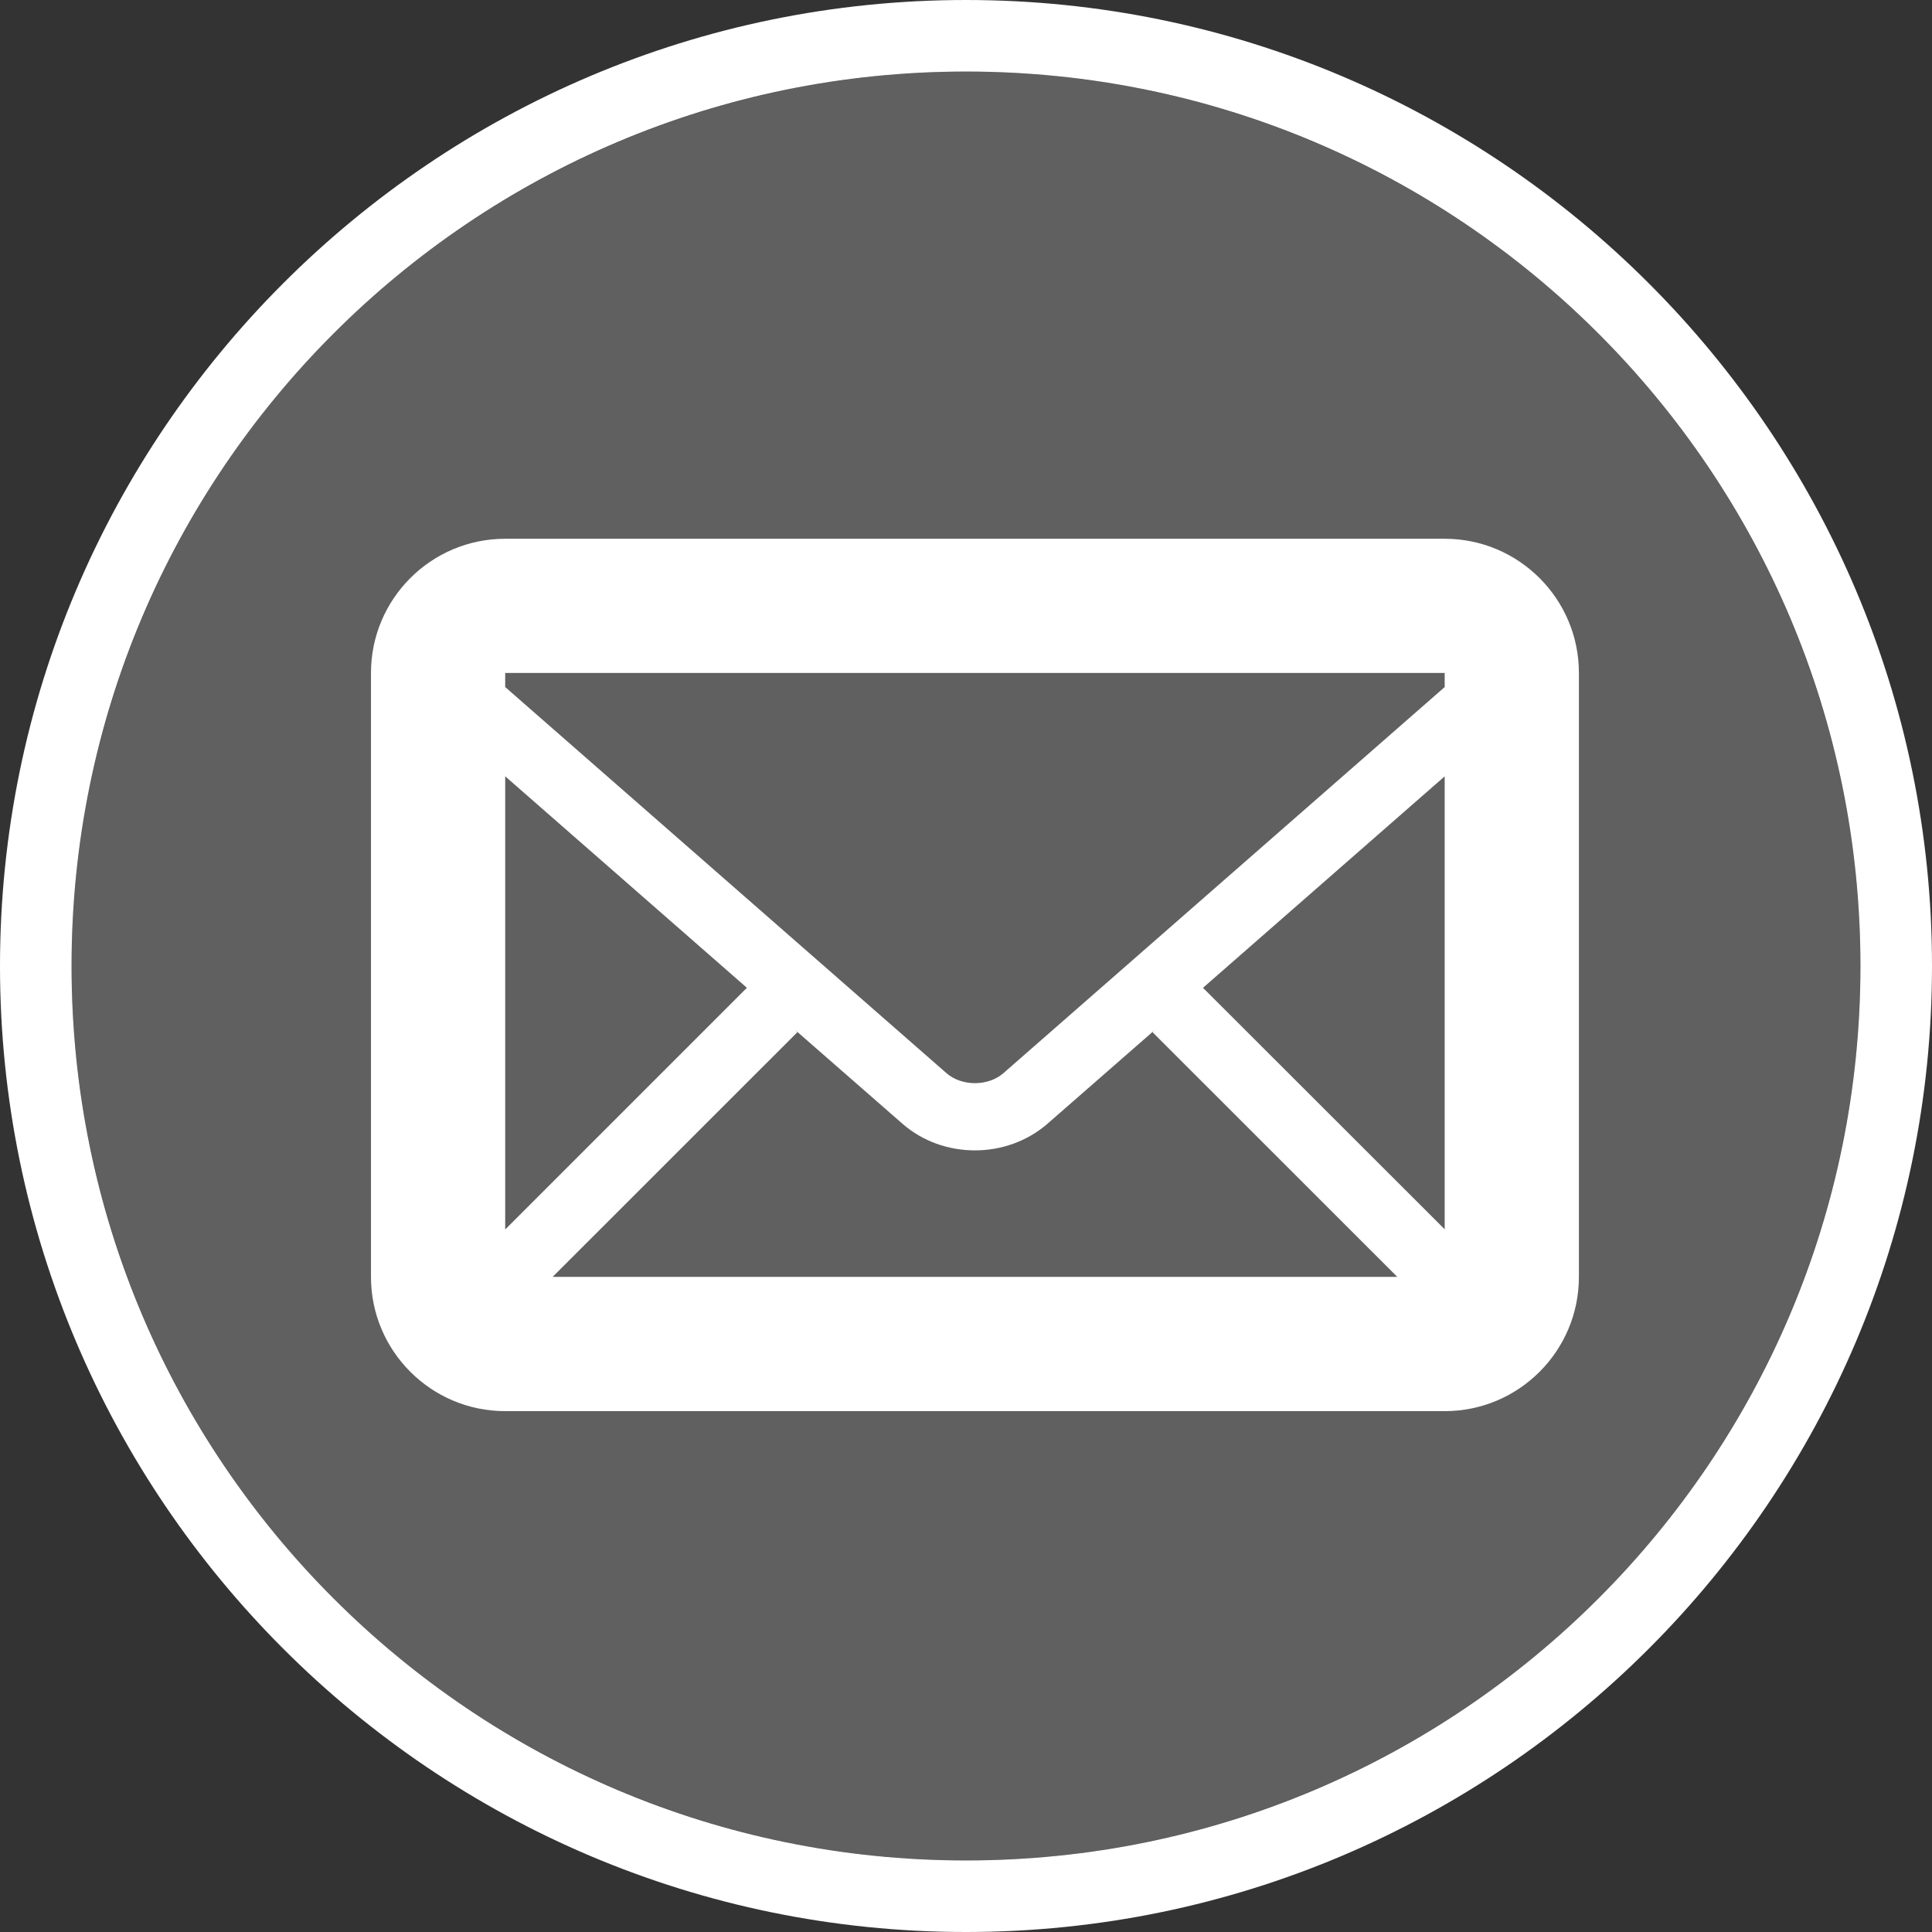 <?xml version="1.0" encoding="utf-8"?>
<!-- Generator: Adobe Illustrator 15.0.0, SVG Export Plug-In . SVG Version: 6.00 Build 0)  -->
<!DOCTYPE svg PUBLIC "-//W3C//DTD SVG 1.1//EN" "http://www.w3.org/Graphics/SVG/1.1/DTD/svg11.dtd">
<svg version="1.1" id="Capa_1" xmlns="http://www.w3.org/2000/svg" xmlns:xlink="http://www.w3.org/1999/xlink" x="0px" y="0px"
	 width="108px" height="108px" viewBox="0 0 108 108" enable-background="new 0 0 108 108" xml:space="preserve">
<rect x="0" y="0" width="108" height="108" fill="#333333" stroke="none"/>
<g>
	<g>
		<circle fill="#606060" cx="54" cy="54" r="50"/>
		<path fill="#FFFFFF" d="M54,4c27.613,0,50,22.386,50,50s-22.387,50-50,50C26.386,104,4,81.614,4,54S26.386,4,54,4 M54,0
			C24.225,0,0,24.224,0,54c0,29.775,24.225,54,54,54c29.775,0,54-24.225,54-54C108,24.224,83.775,0,54,0L54,0z"/>
	</g>
	<path fill="#FFFFFF" d="M80.759,30.117H28.241c-4.14,0-7.503,3.361-7.503,7.502v33.762c0,4.14,3.363,7.503,7.503,7.503h52.518
		c4.14,0,7.503-3.363,7.503-7.503V37.619C88.262,33.478,84.898,30.117,80.759,30.117z M44.434,57.563l6.008,5.25
		c1.143,1,2.593,1.494,4.059,1.494s2.916-0.502,4.059-1.494l6.008-5.25l-0.139,0.139l13.68,13.676H30.893l13.68-13.676
		L44.434,57.563z M28.241,68.729V43.396l13.511,11.822L28.241,68.729z M67.248,55.219l13.511-11.822v25.321L67.248,55.219z
		 M80.759,37.619v0.788L56.09,59.992c-0.85,0.743-2.33,0.743-3.18,0L28.241,38.407v-0.788H80.759z"/>
</g>
</svg>
